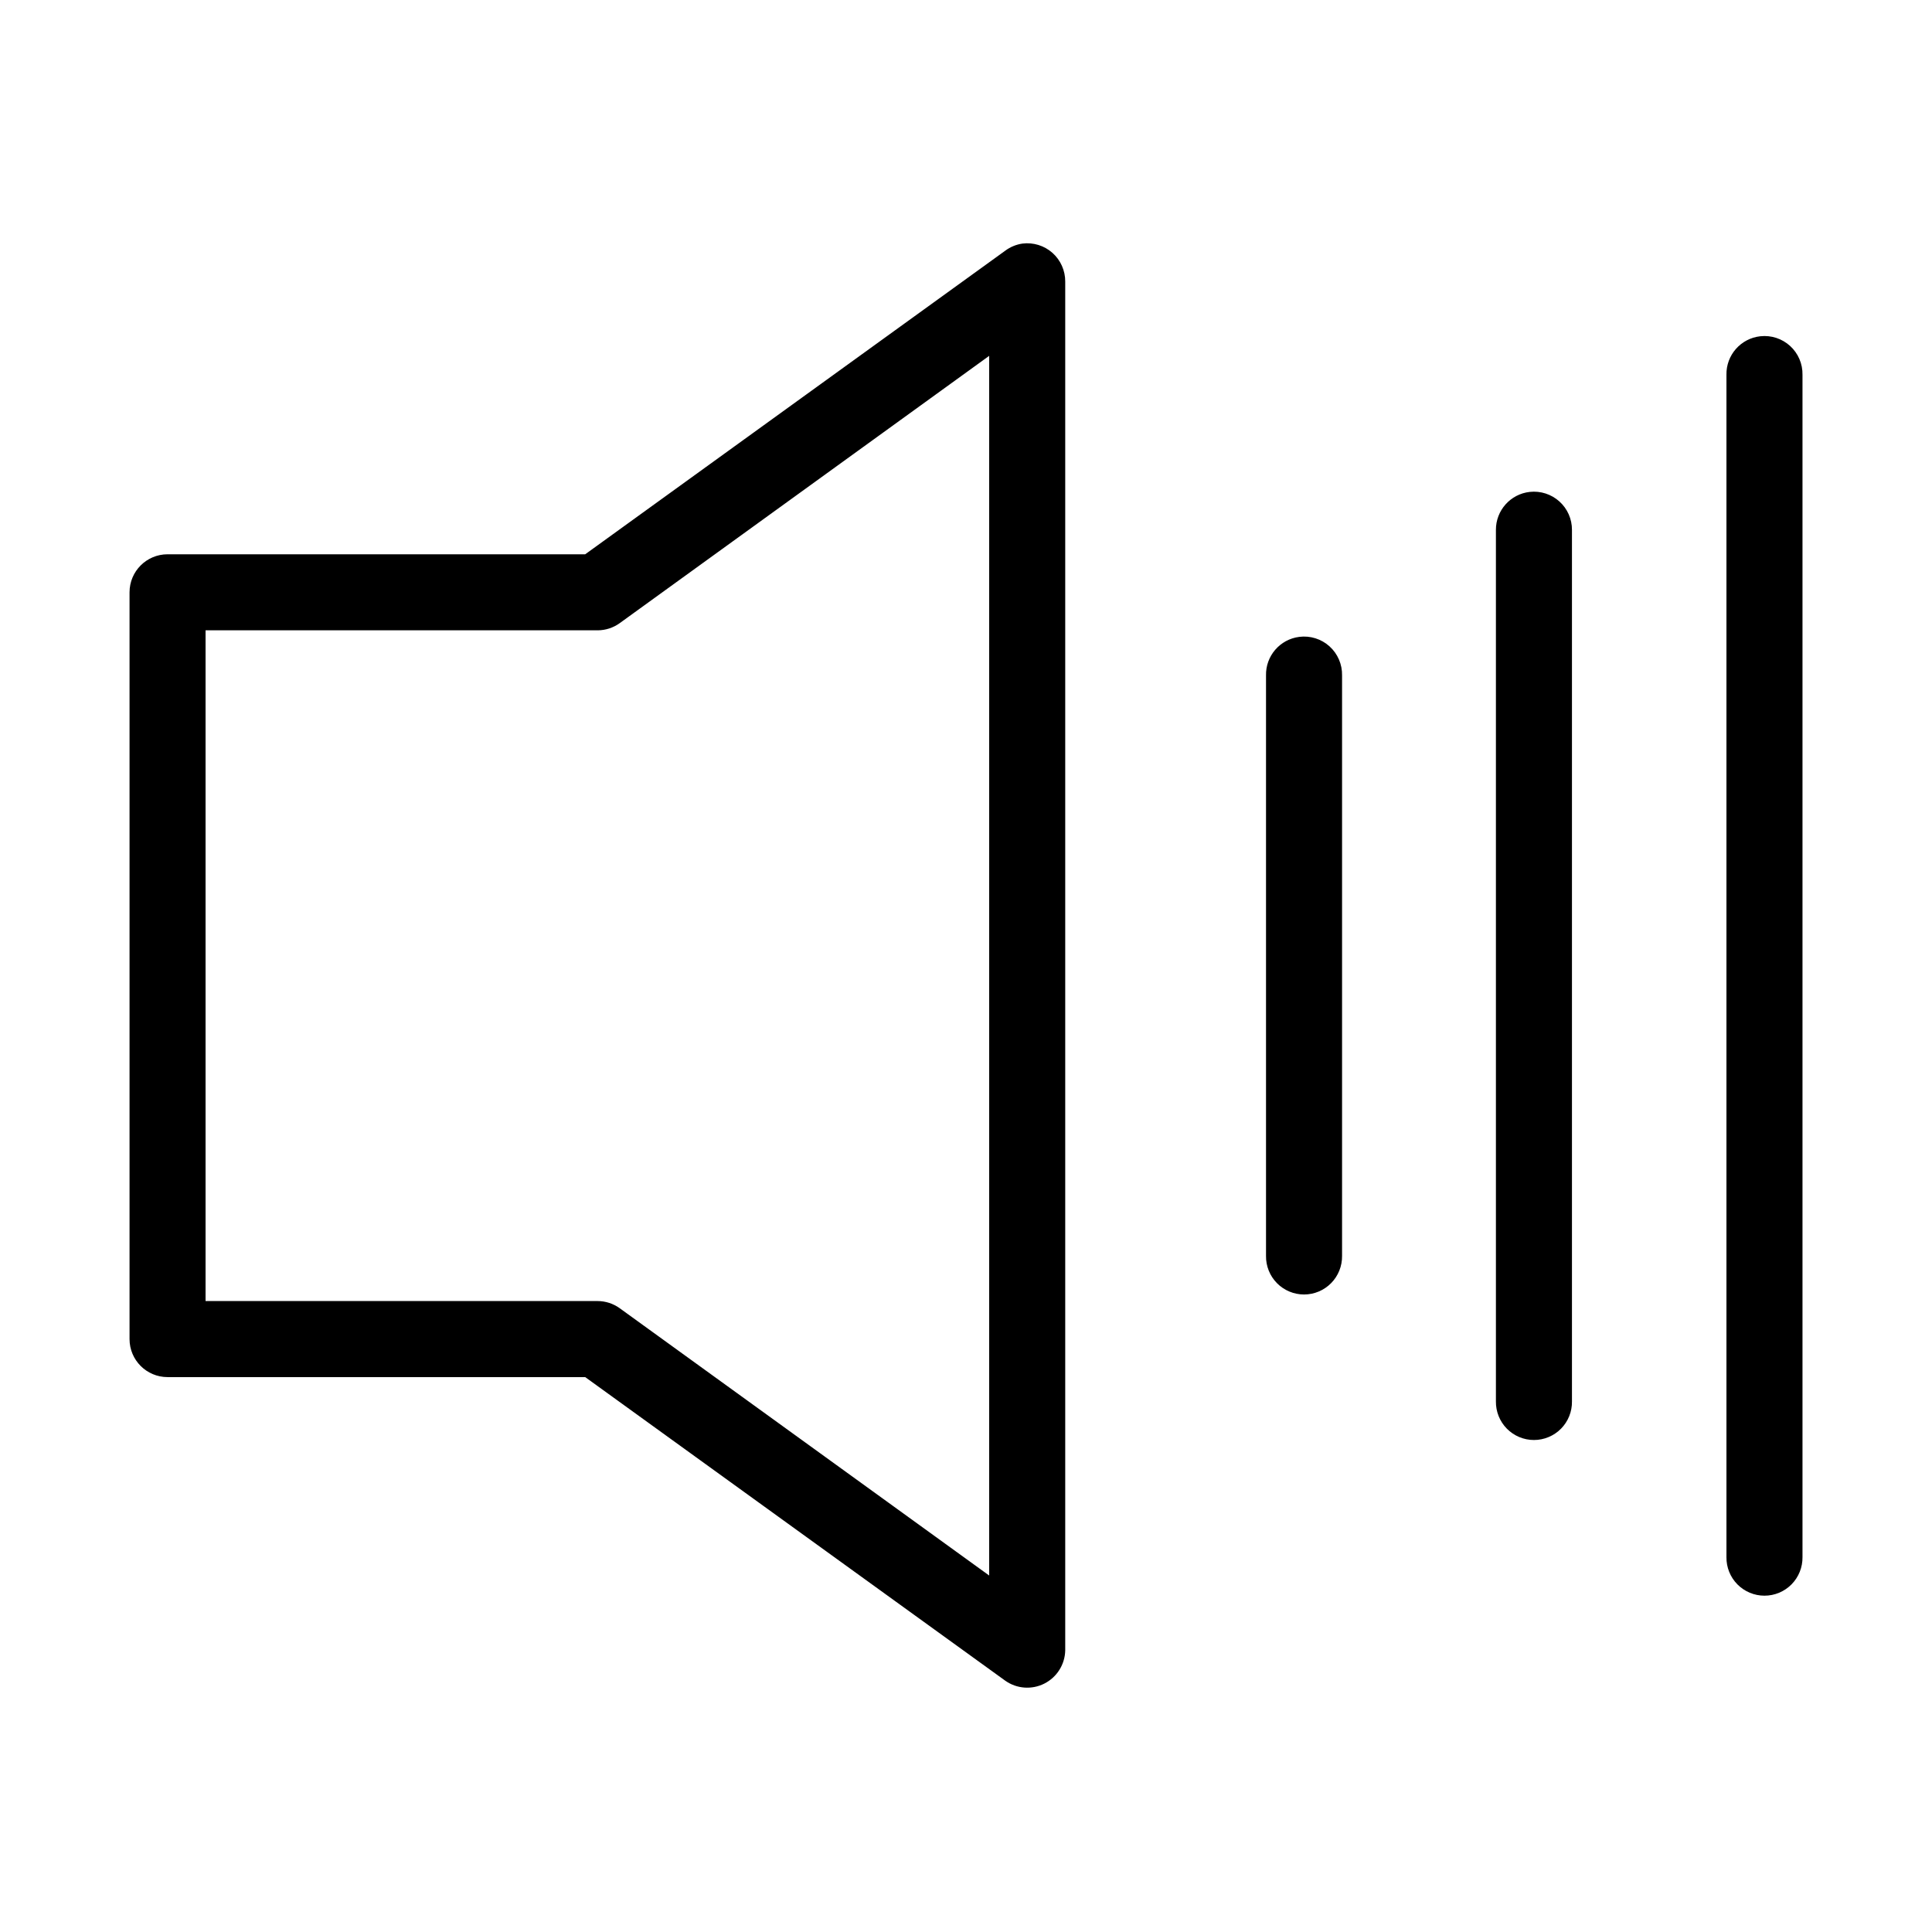 <?xml version="1.0" encoding="UTF-8"?>
<!-- The Best Svg Icon site in the world: iconSvg.co, Visit us! https://iconsvg.co -->
<svg fill="#000000" width="800px" height="800px" version="1.1" viewBox="144 144 512 512" xmlns="http://www.w3.org/2000/svg">
 <path d="m414.96 208.55c-1.656 0.242-3.227 0.891-4.566 1.891l-111.31 80.449h-110.68c-5.566 0.004-10.074 4.512-10.074 10.078v197.9c0 5.566 4.508 10.074 10.074 10.078h110.68l111.31 80.449c3.047 2.16 7.035 2.457 10.367 0.773 3.332-1.684 5.461-5.07 5.535-8.801v-362.74c0.02-2.906-1.211-5.68-3.383-7.613-2.172-1.93-5.07-2.828-7.953-2.465zm195.54 24.562c-5.191 0.57-9.086 5.012-8.973 10.23v313.31c-0.039 2.695 1.004 5.297 2.898 7.219 1.895 1.918 4.481 3 7.176 3 2.699 0 5.281-1.082 7.176-3 1.895-1.922 2.938-4.523 2.902-7.219v-313.31c0.062-2.902-1.129-5.688-3.269-7.648-2.144-1.961-5.023-2.902-7.91-2.582zm-204.36 5.195v323.22l-97.93-70.848c-1.699-1.219-3.734-1.879-5.824-1.887h-103.91v-177.75h103.91c2.09-0.008 4.125-0.668 5.824-1.887zm143.27 36.051c-5.133 0.566-9.004 4.918-8.977 10.078v230.96c-0.035 2.695 1.008 5.297 2.902 7.219 1.895 1.918 4.477 3 7.176 3 2.695 0 5.281-1.082 7.176-3 1.895-1.922 2.938-4.523 2.898-7.219v-230.96c0.02-2.875-1.191-5.621-3.328-7.543-2.137-1.926-4.992-2.848-7.848-2.535zm-61.086 38.418c-5.129 0.645-8.938 5.066-8.816 10.234v153.82c-0.039 2.699 1.004 5.297 2.898 7.219s4.481 3.004 7.176 3.004c2.699 0 5.281-1.082 7.176-3.004 1.895-1.922 2.938-4.519 2.902-7.219v-153.82c0.066-2.934-1.145-5.75-3.324-7.719-2.176-1.965-5.102-2.883-8.012-2.516z"/>
</svg>